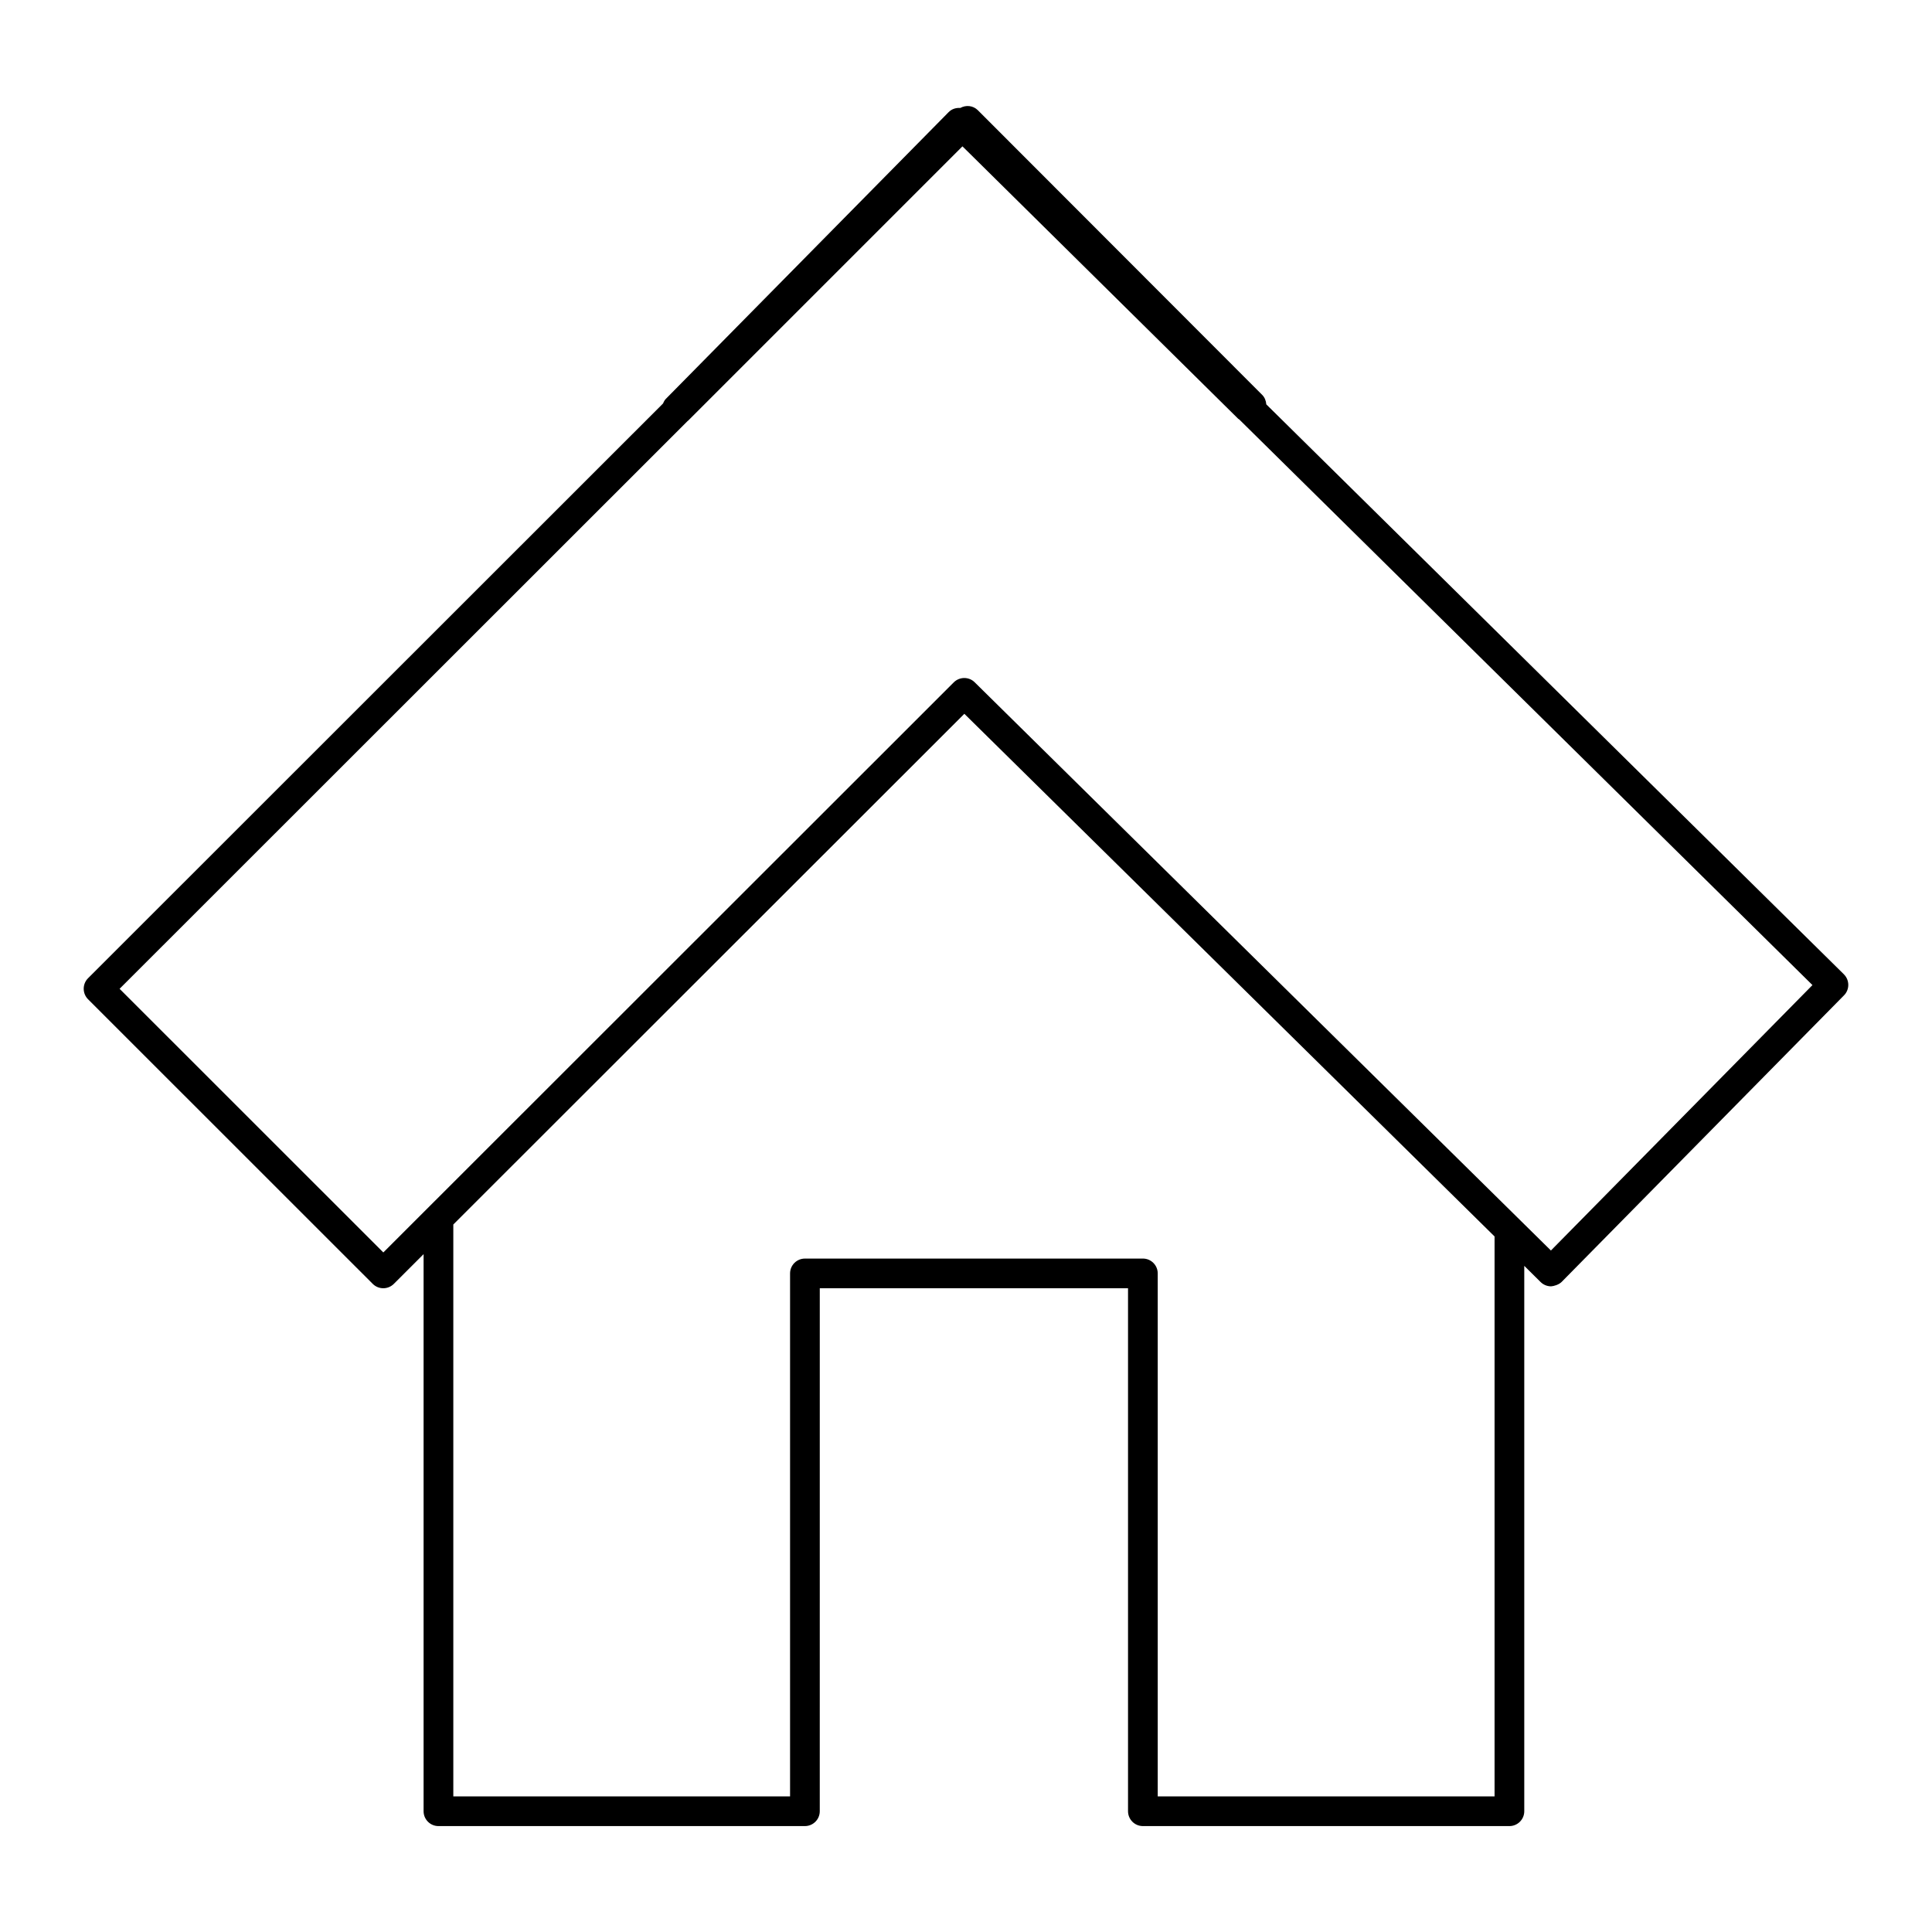 <?xml version="1.0" encoding="UTF-8"?>
<!-- The Best Svg Icon site in the world: iconSvg.co, Visit us! https://iconsvg.co -->
<svg fill="#000000" width="800px" height="800px" version="1.1" viewBox="144 144 512 512" xmlns="http://www.w3.org/2000/svg">
 <path d="m632.65 402.2-153.07-151.04c-0.07-0.938-0.41-1.836-1.086-2.512l-75.352-75.438c-1.266-1.266-3.156-1.434-4.66-0.598-1.117-0.078-2.242 0.25-3.086 1.109l-74.941 75.988c-0.348 0.355-0.566 0.789-0.754 1.234l-152.37 152.3c-0.738 0.738-1.148 1.738-1.148 2.785s0.418 2.047 1.148 2.785l75.461 75.438c0.738 0.738 1.738 1.148 2.785 1.148s2.047-0.418 2.785-1.148l7.894-7.887v147.63c0 2.172 1.762 3.938 3.938 3.938h97.117c2.172 0 3.938-1.762 3.938-3.938l0.004-138.59h81.688v138.59c0 2.172 1.762 3.938 3.938 3.938h97.133c2.172 0 3.938-1.762 3.938-3.938v-144.53l4.328 4.289c0.738 0.73 1.738 1.141 2.777 1.141 0.707-0.039 2.062-0.426 2.801-1.172l74.84-75.957c1.512-1.539 1.496-4.035-0.047-5.562zm-181.84 217.86v-138.59c0-2.172-1.762-3.938-3.938-3.938l-89.559 0.004c-2.172 0-3.938 1.762-3.938 3.938v138.59h-89.242v-151.56l135.43-135.34 140.51 138.51v148.39l-89.262 0.004zm104.2-144.66-152.71-150.59c-1.52-1.512-4.008-1.504-5.543 0.023l-151.17 151.08-69.895-69.871 150.58-150.51c0.031-0.023 0.07-0.031 0.102-0.062l72.684-72.684 1.801 1.77 71.266 70.414c0.086 0.086 0.195 0.117 0.285 0.188l151.91 149.9z"/>
</svg>